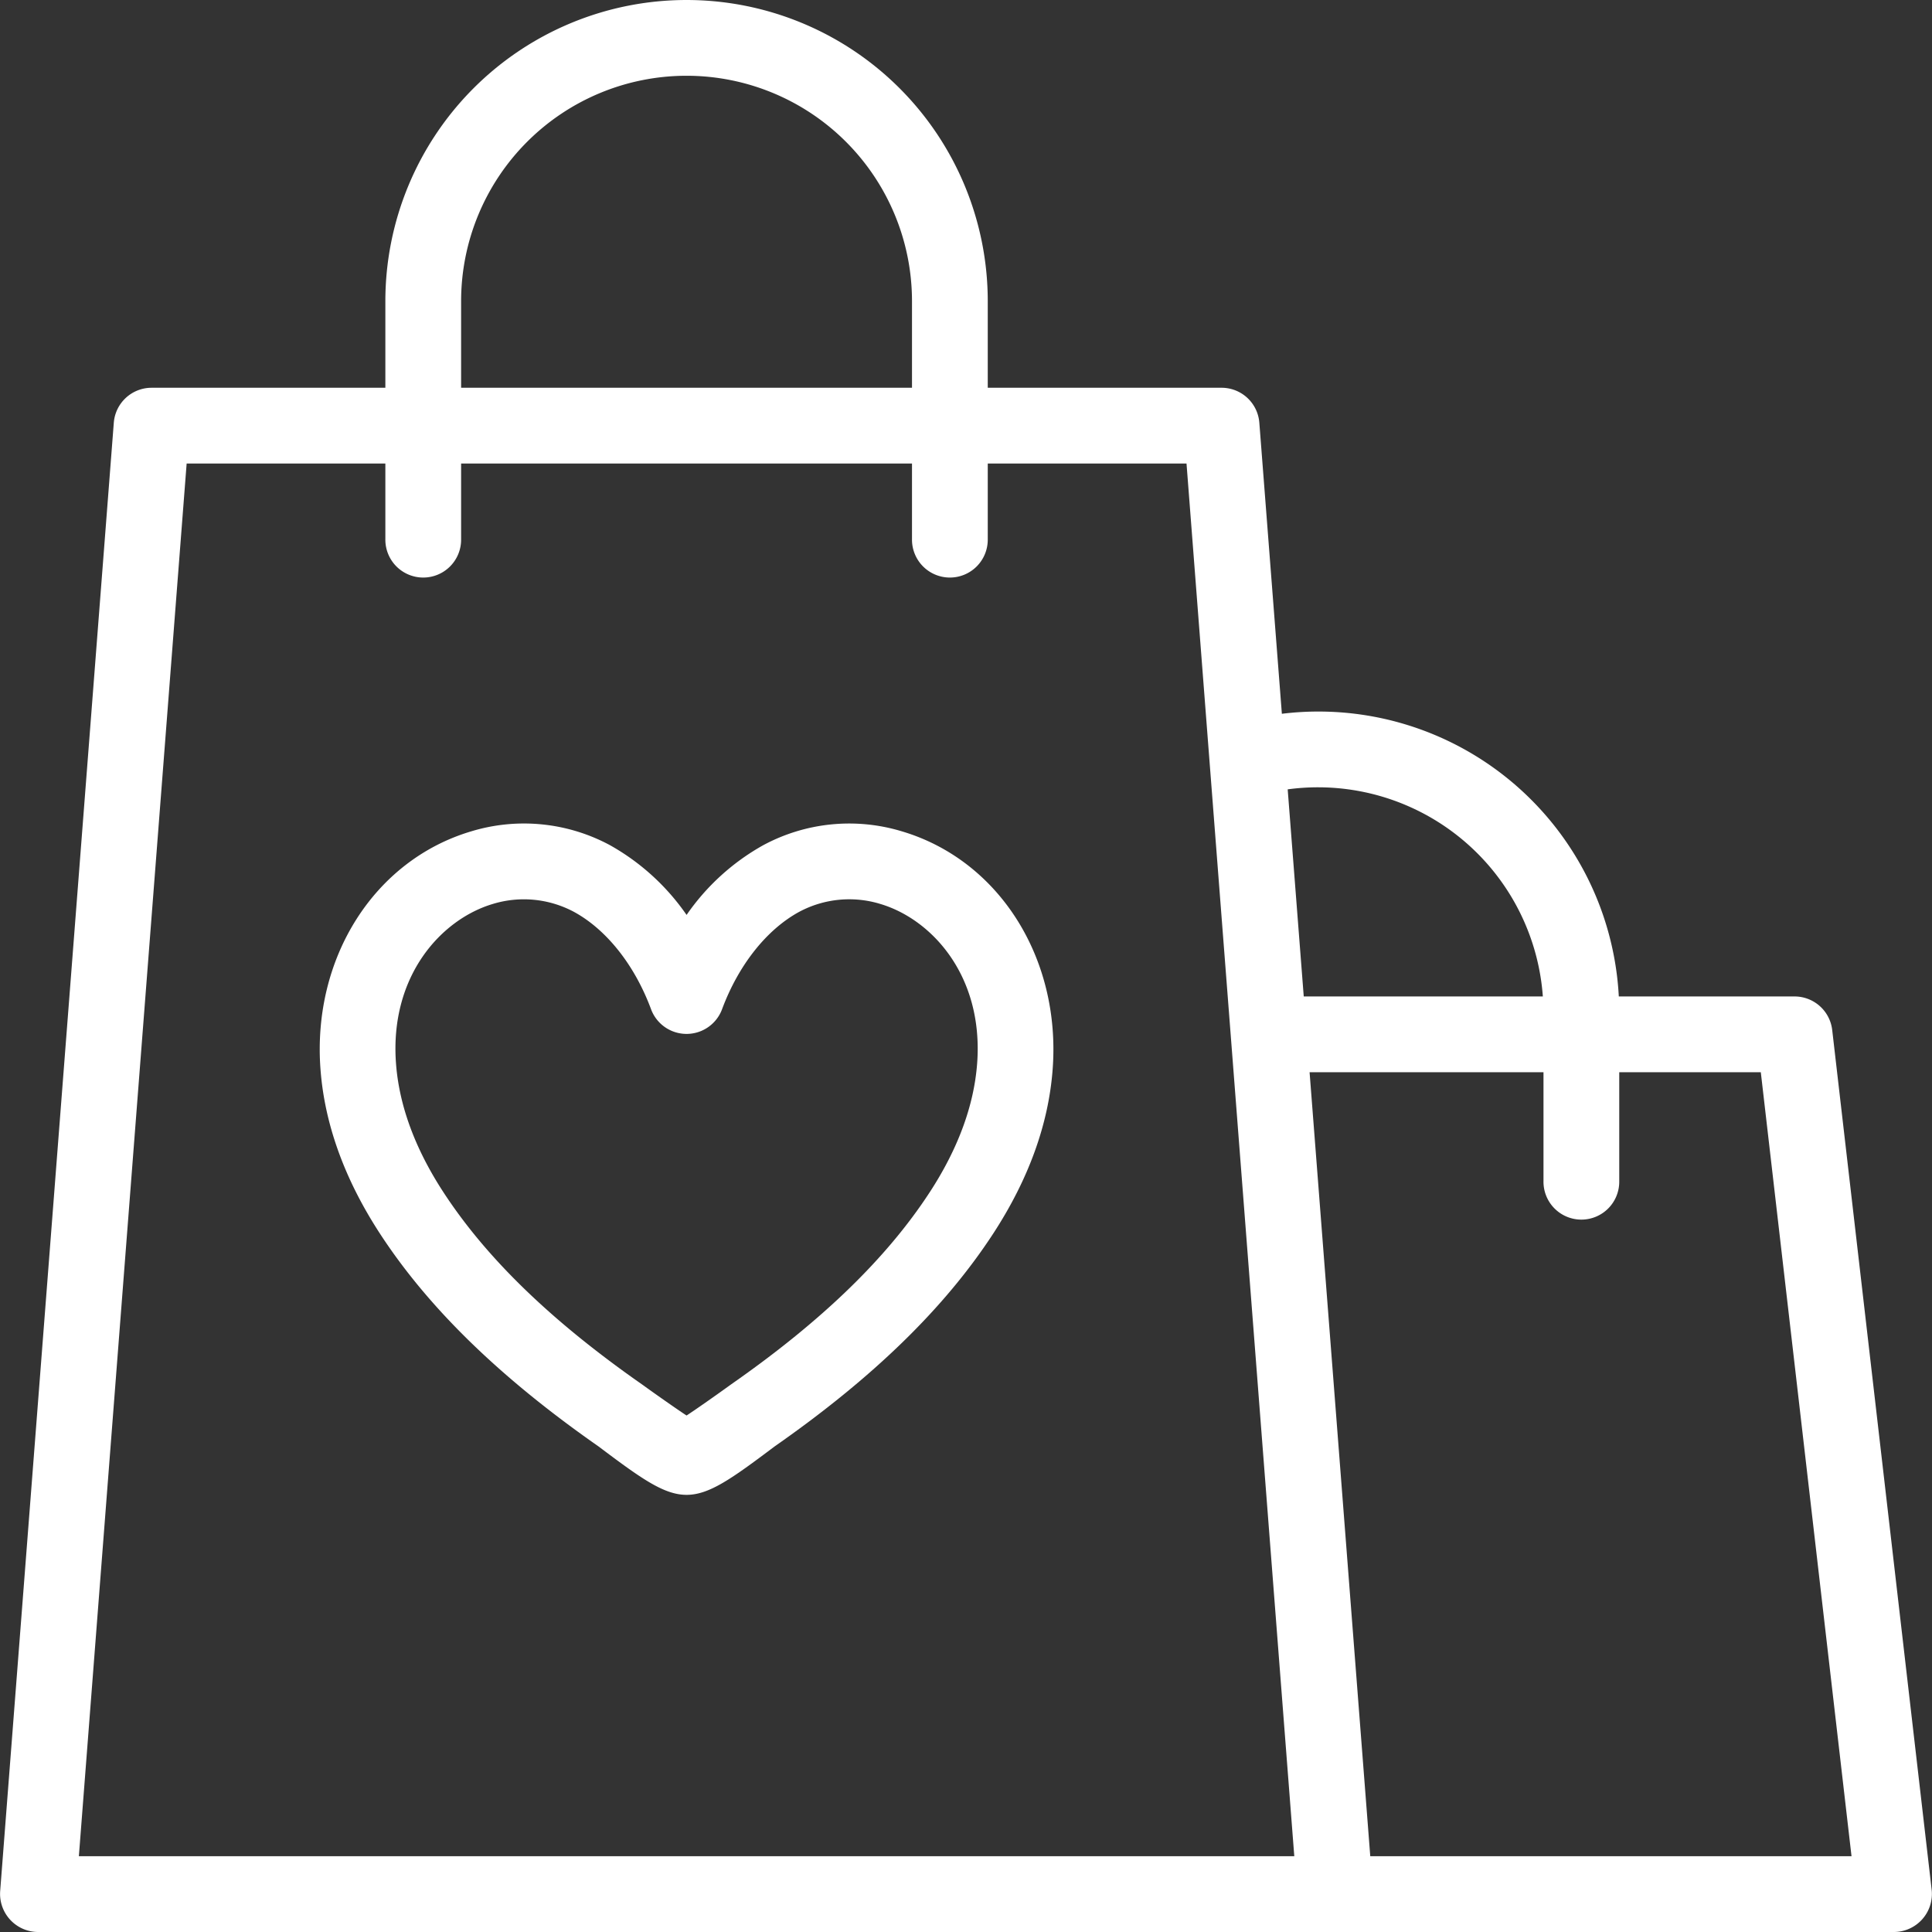 <svg height="299.988" viewBox="0 0 512 512" width="299.988" xmlns="http://www.w3.org/2000/svg" version="1.1" xmlns:xlink="http://www.w3.org/1999/xlink" xmlns:svgjs="http://svgjs.dev/svgjs"><rect x="0" y="0" width="512" height="512" fill="#333333" stroke="none"/><g width="100%" height="100%" transform="matrix(1,0,0,1,0,0)"><g id="_1_toucan" data-name="1 toucan"><path d="m511.914 500.814-26.36-227.849a10.053 10.053 0 0 0 -9.979-8.895h-46.575a79.706 79.706 0 0 0 -89.292-74.912l-5.973-77.131a10.033 10.033 0 0 0 -10.009-9.266h-61.96v-22.939a79.821 79.821 0 1 0 -159.642 0v22.939h-61.957a10.045 10.045 0 0 0 -10.008 9.266l-30.116 389.158a10.1 10.1 0 0 0 10.009 10.815h491.884a10.092 10.092 0 0 0 9.978-11.186zm-389.714-420.992a59.744 59.744 0 1 1 119.488 0v22.939h-119.488zm-101.3 412.097 28.563-369.079h52.661v20.078a10.039 10.039 0 1 0 20.077 0v-20.078h119.488v20.078a10.039 10.039 0 1 0 20.077 0v-20.078h52.672l6.1 78.967a.5.5 0 0 1 .01.121l22.452 289.991zm320.351-282.733a59.746 59.746 0 0 1 67.619 54.884h-63.363zm21.883 282.733-16.081-207.771h61.987v28.923a10.039 10.039 0 1 0 20.077 0v-28.923h37.514l24.042 207.771z" fill="#ffffff" fill-opacity="1" data-original-color="#000000ff" stroke="none" stroke-opacity="1"/><path d="m239.089 220.339a48.046 48.046 0 0 0 -36.891 3.685 60.548 60.548 0 0 0 -20.248 18.442 60.774 60.774 0 0 0 -20.267-18.466 48.075 48.075 0 0 0 -36.872-3.665c-25.668 7.665-42.071 33.555-39.882 62.965 1.074 14.577 6.394 29.274 15.8 43.681 12.859 19.7 31.792 38.119 57.9 56.349 22.732 17.12 23.948 17.07 46.639 0 26.11-18.23 45.042-36.663 57.9-56.349 9.406-14.407 14.727-29.1 15.8-43.681 2.182-29.41-14.221-55.3-39.879-62.961zm19.866 61.471c-.833 11.153-5.069 22.658-12.6 34.193-11.424 17.5-28.62 34.133-52.571 50.848-4.771 3.457-10.017 7.1-11.836 8.272-1.8-1.164-7.064-4.816-11.835-8.262-23.95-16.725-41.146-33.361-52.569-50.861-7.539-11.535-11.776-23.04-12.6-34.193-1.726-23.251 12.066-38.189 25.608-42.235a28.161 28.161 0 0 1 21.543 2.078c8.653 4.708 16.1 14.115 20.438 25.8a10.038 10.038 0 0 0 18.822 0c4.347-11.685 11.8-21.092 20.418-25.79a28.107 28.107 0 0 1 21.573-2.088c13.543 4.049 27.336 18.987 25.609 42.238z" fill="#ffffff" fill-opacity="1" data-original-color="#000000ff" stroke="none" stroke-opacity="1"/></g></g></svg>